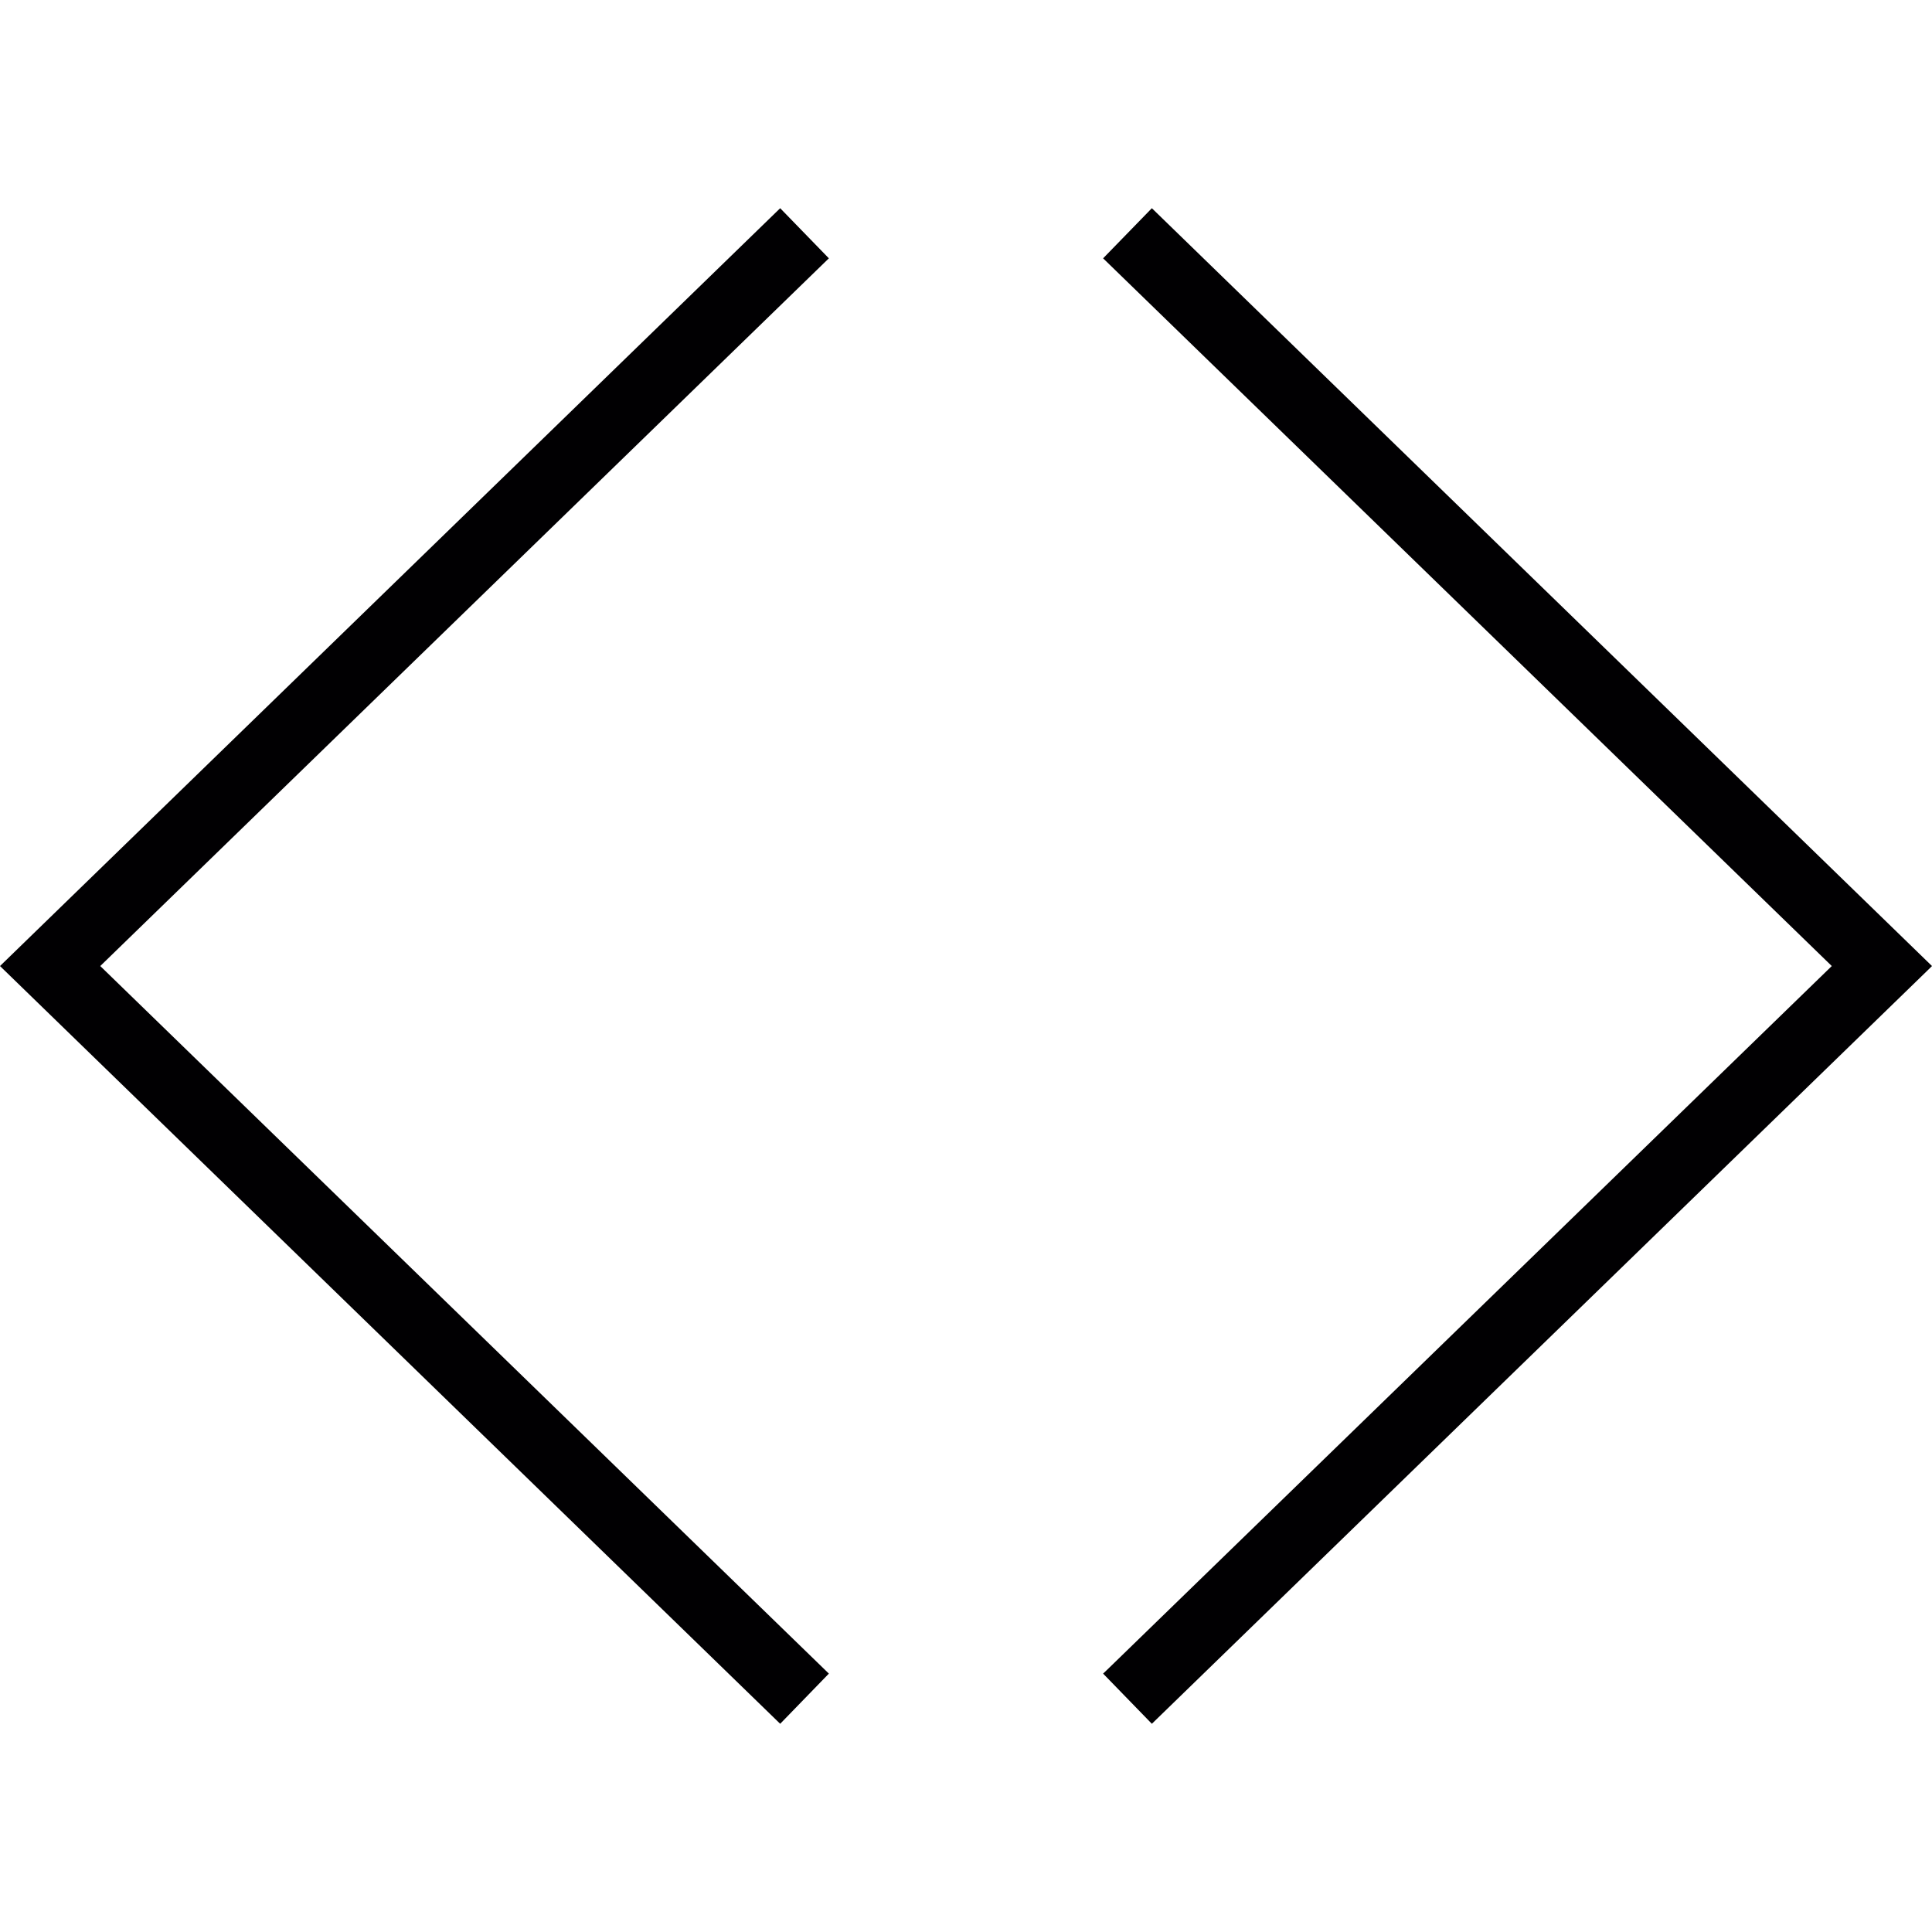 <?xml version="1.0" encoding="iso-8859-1"?>
<!-- Uploaded to: SVG Repo, www.svgrepo.com, Generator: SVG Repo Mixer Tools -->
<svg height="800px" width="800px" version="1.1" id="Capa_1" xmlns="http://www.w3.org/2000/svg" xmlns:xlink="http://www.w3.org/1999/xlink" 
	 viewBox="0 0 198.83 198.83" xml:space="preserve">
<g>
	<g>
		<polygon style="fill:#010002;" points="118.542,21.428 113.525,26.585 188.516,99.419 113.99,171.794 113.525,172.238 
			118.542,177.402 198.358,99.884 198.83,99.419 		"/>
		<polygon style="fill:#010002;" points="85.302,26.585 80.292,21.428 0.476,98.957 0,99.419 80.292,177.402 85.302,172.238 
			10.318,99.419 84.837,27.036 		"/>
	</g>
</g>
</svg>